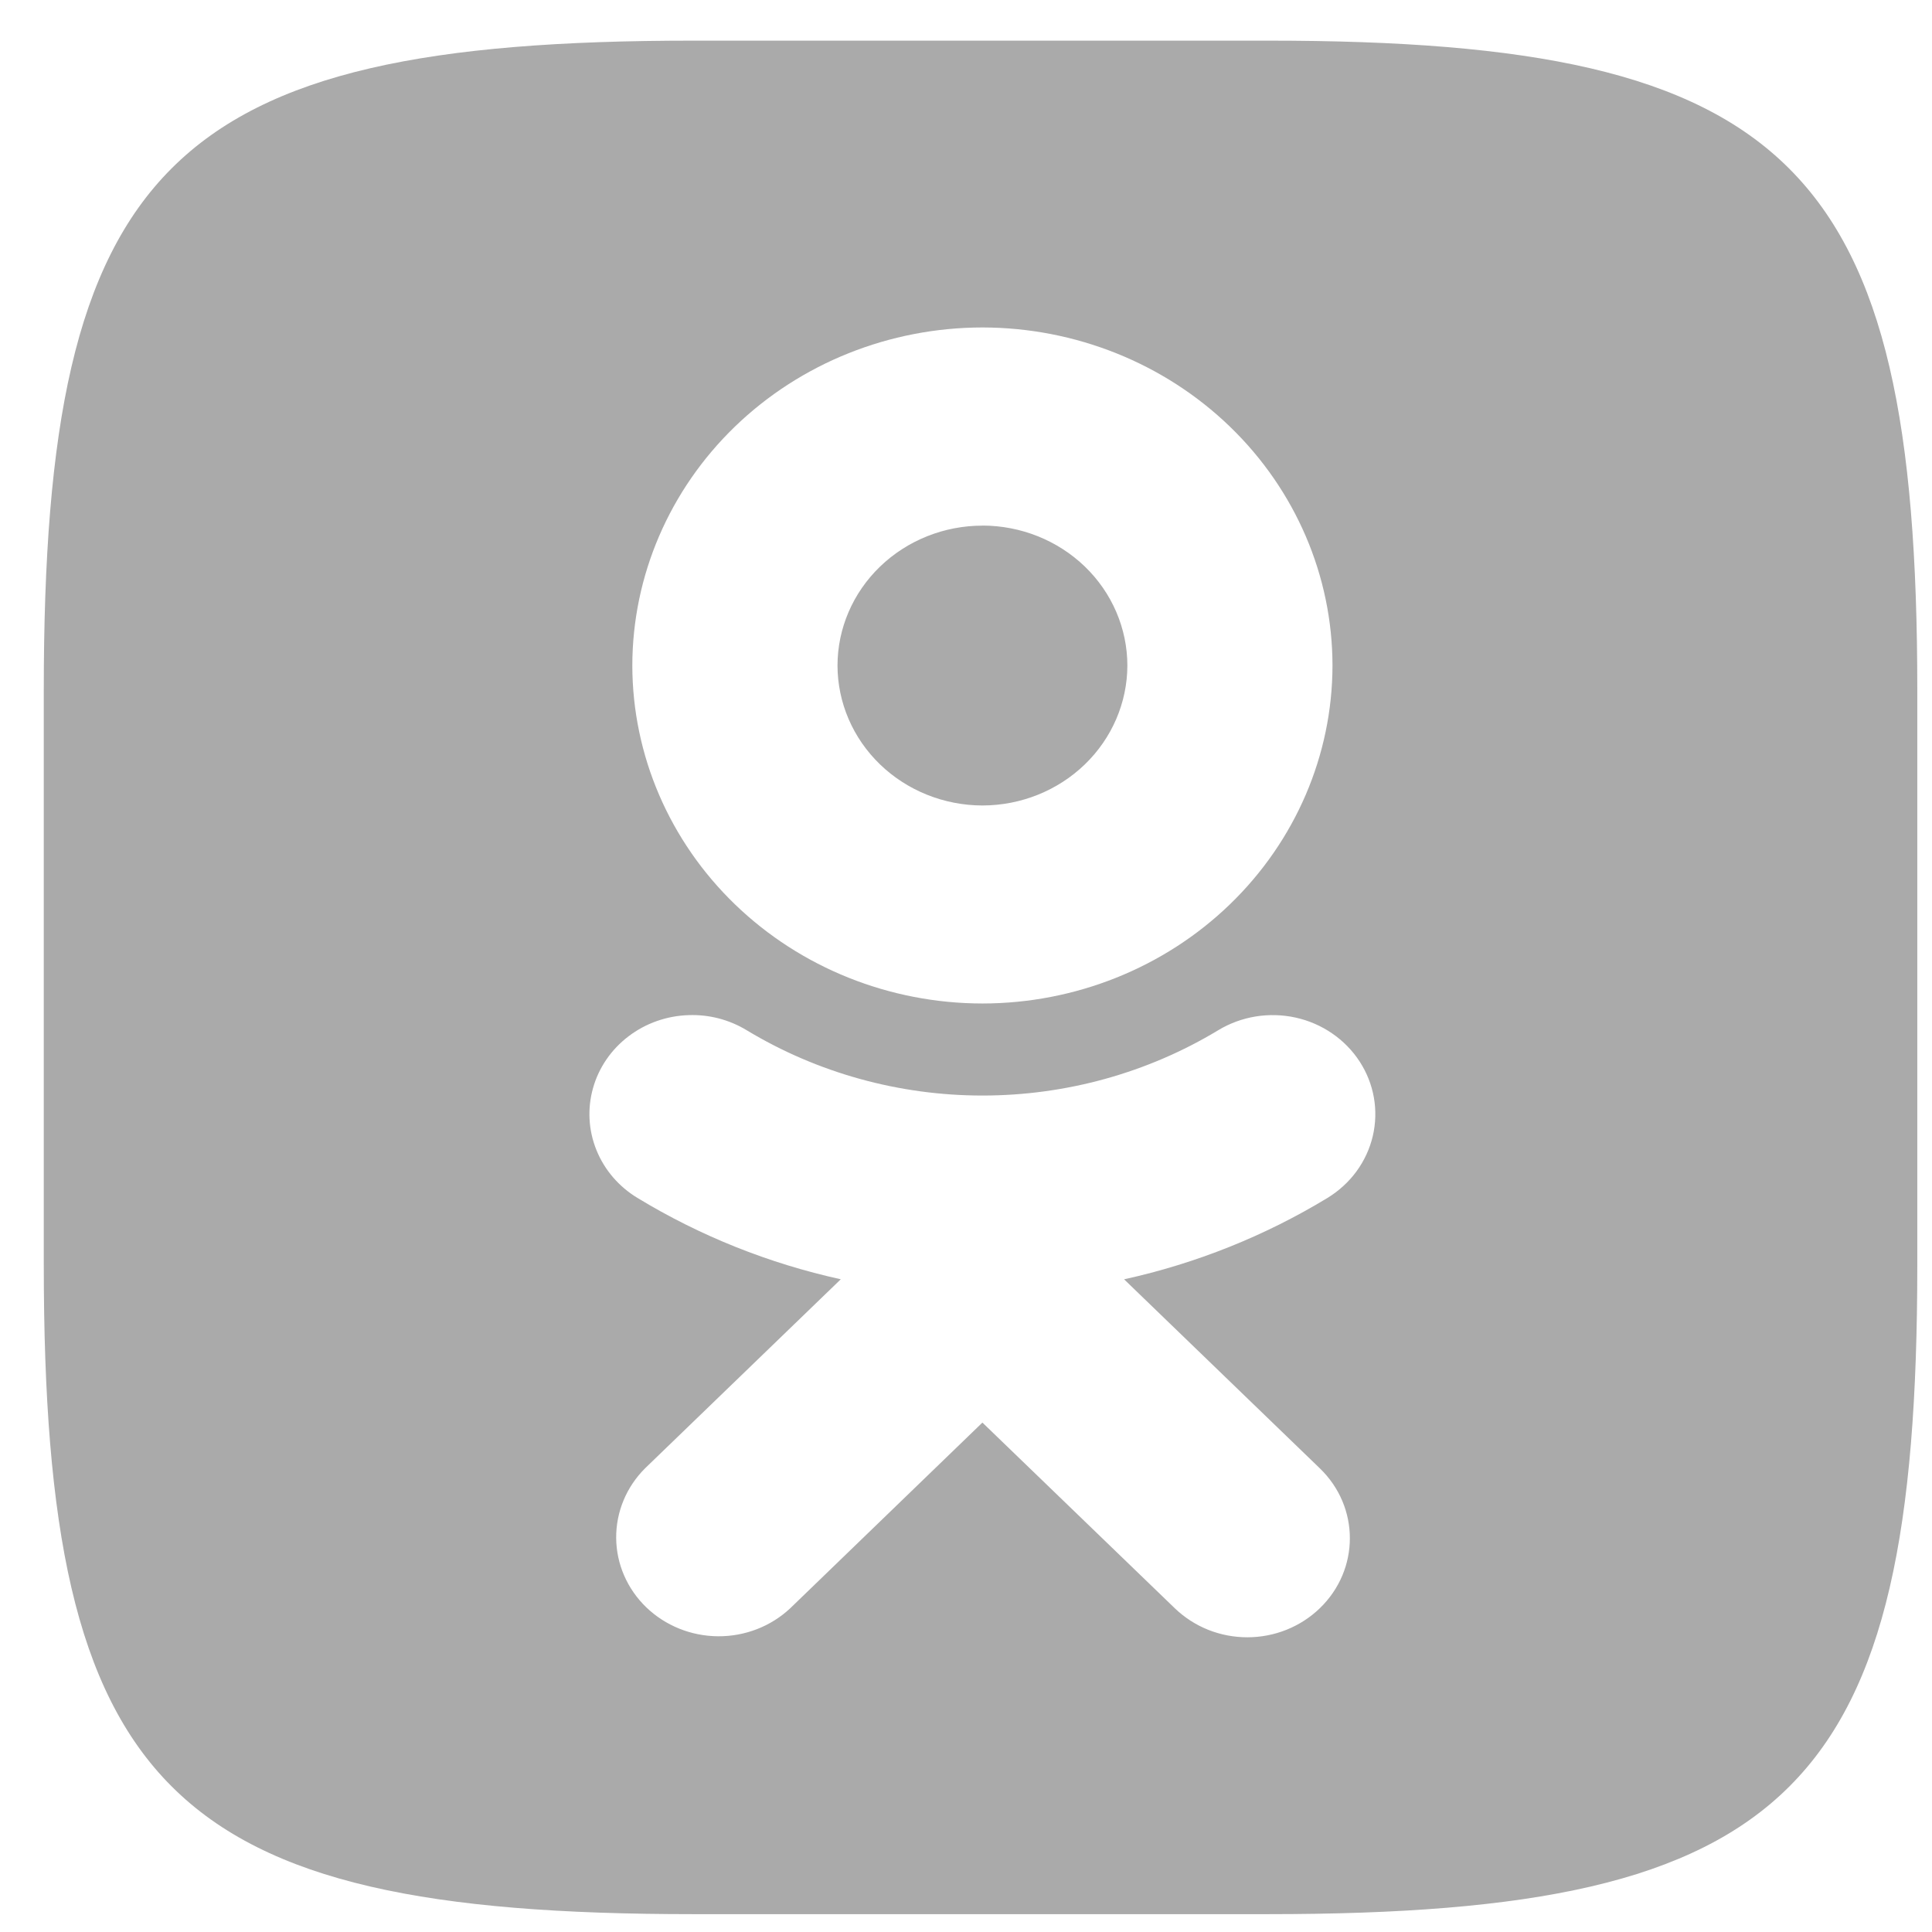 <?xml version="1.0" encoding="UTF-8"?> <svg xmlns="http://www.w3.org/2000/svg" width="59" height="59" viewBox="0 0 59 59" fill="none"><rect width="59" height="59" fill="white"></rect><path d="M38.725 1.241H21.163C5.136 1.241 1.337 5.04 1.337 21.067V38.629C1.337 54.655 5.136 58.455 21.163 58.455H38.725C54.752 58.455 58.551 54.655 58.551 38.629V21.067C58.551 5.04 54.714 1.241 38.725 1.241Z" fill="#AAAAAA"></path><path d="M30.001 10C27.166 10.003 24.448 11.091 22.444 13.027C20.44 14.963 19.313 17.588 19.31 20.325C19.314 23.062 20.442 25.685 22.447 27.62C24.451 29.555 27.169 30.643 30.003 30.645C32.837 30.642 35.553 29.554 37.557 27.619C39.561 25.684 40.688 23.061 40.692 20.325C40.69 17.588 39.563 14.963 37.559 13.028C35.555 11.092 32.837 10.003 30.003 10H30.001ZM30.001 16.05C31.175 16.051 32.3 16.502 33.131 17.303C33.961 18.105 34.427 19.192 34.428 20.325C34.425 21.457 33.958 22.543 33.129 23.344C32.3 24.145 31.176 24.596 30.003 24.598C28.83 24.596 27.705 24.145 26.875 23.344C26.046 22.544 25.578 21.458 25.576 20.325C25.577 19.192 26.044 18.105 26.874 17.304C27.704 16.503 28.829 16.052 30.003 16.052L30.001 16.05ZM21.038 31C20.367 31.019 19.72 31.246 19.193 31.648C18.665 32.049 18.285 32.604 18.11 33.229C17.933 33.855 17.97 34.519 18.215 35.123C18.459 35.727 18.899 36.239 19.468 36.583C21.377 37.743 23.476 38.583 25.676 39.067L19.701 44.838C19.128 45.408 18.811 46.173 18.817 46.968C18.823 47.762 19.153 48.522 19.735 49.084C20.317 49.645 21.104 49.963 21.926 49.969C22.749 49.975 23.541 49.668 24.131 49.115L30.001 43.443L35.878 49.115C36.169 49.395 36.514 49.618 36.893 49.77C37.273 49.922 37.68 50 38.091 50C38.502 50 38.909 49.922 39.288 49.77C39.668 49.618 40.013 49.395 40.303 49.115C41.529 47.933 41.529 46.018 40.303 44.838L34.328 39.068C36.527 38.584 38.626 37.744 40.535 36.585C40.883 36.373 41.185 36.098 41.423 35.774C41.661 35.45 41.83 35.084 41.922 34.697C42.013 34.309 42.025 33.908 41.956 33.517C41.887 33.125 41.738 32.75 41.519 32.414C41.3 32.078 41.015 31.787 40.679 31.557C40.344 31.327 39.965 31.163 39.564 31.075C39.163 30.987 38.748 30.976 38.342 31.042C37.936 31.109 37.548 31.252 37.2 31.463C35.042 32.766 32.548 33.456 30.003 33.456C27.458 33.456 24.964 32.766 22.805 31.463C22.257 31.13 21.642 30.98 21.038 31Z" fill="white"></path></svg> 